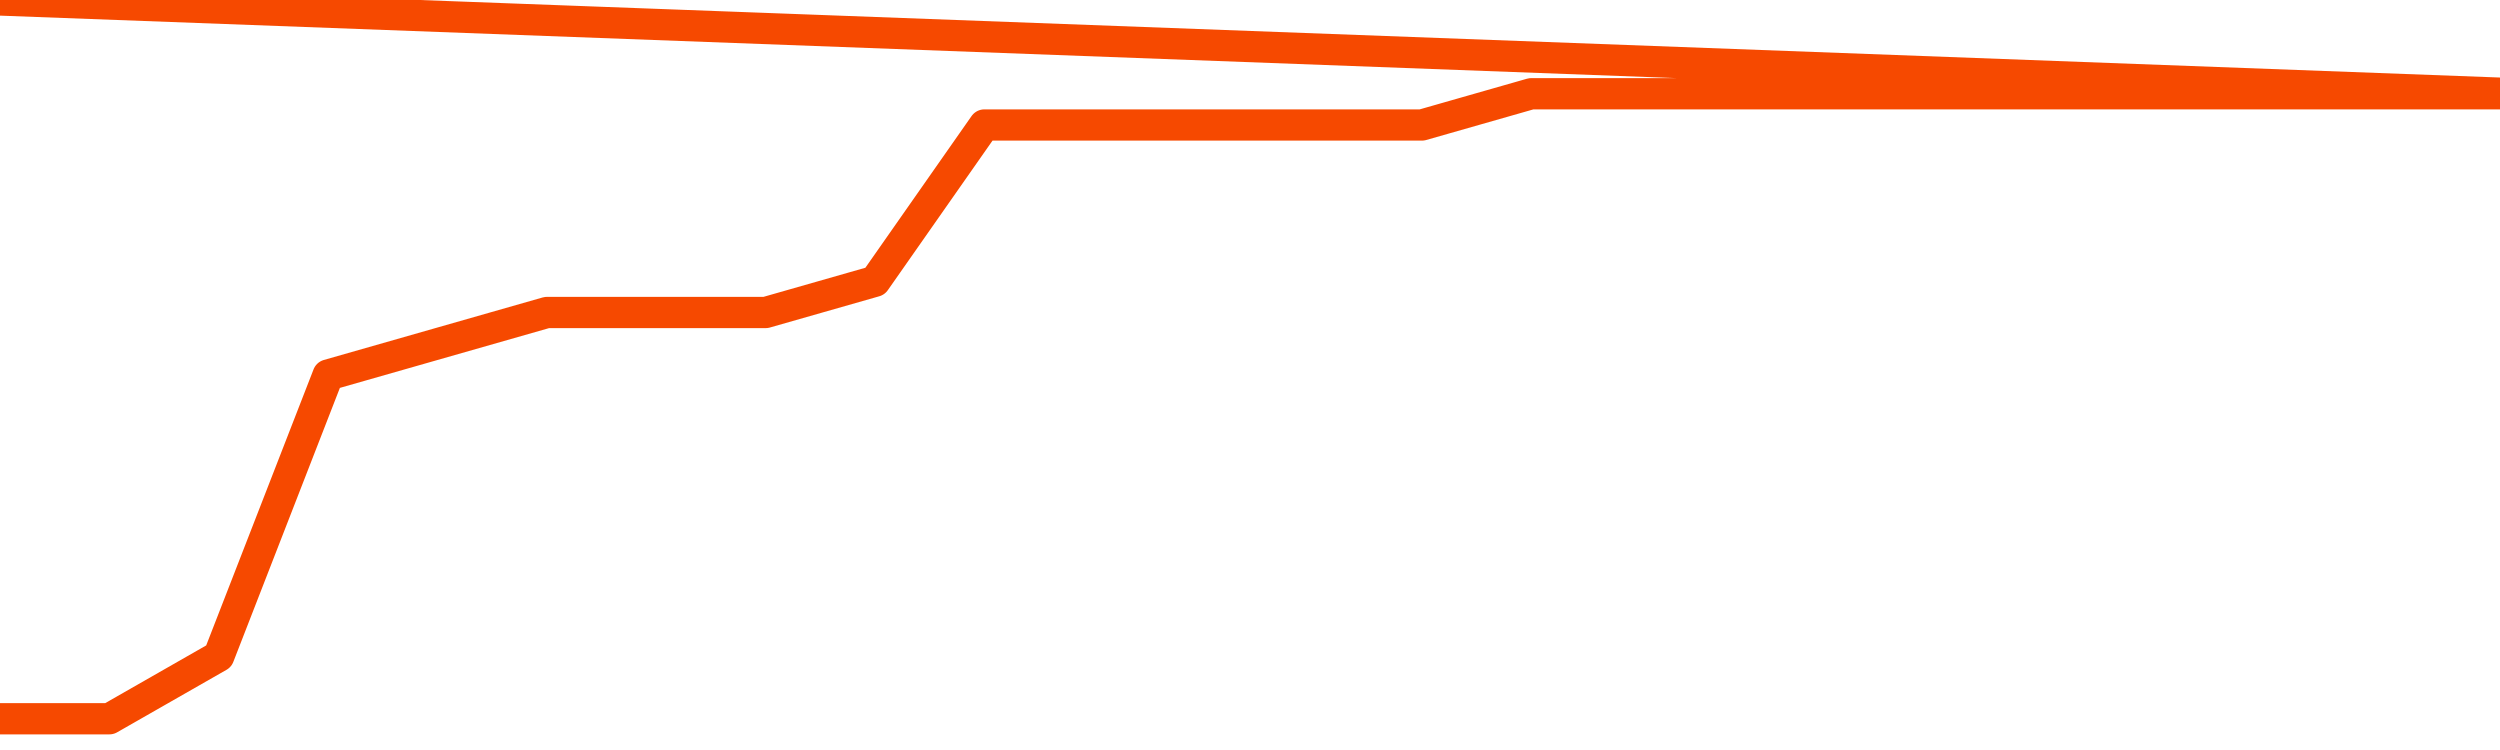      <svg
        version="1.1"
        xmlns="http://www.w3.org/2000/svg"
        width="80"
        height="24"
        viewBox="0 0 80 24">
        <path
          fill="url(#gradient)"
          fill-opacity="0.56"
          stroke="none"
          d="M 0,26 0.0,23.0 3.5,23.0 7.0,21.0 10.5,12.0 14.0,11.0 17.5,10.0 21.0,10.0 24.5,10.0 28.0,9.0 31.5,4.0 35.0,4.0 38.5,4.0 42.0,4.0 45.5,4.0 49.0,3.0 52.5,3.0 56.0,3.0 59.5,3.0 63.0,3.0 66.5,3.0 70.0,3.0 73.5,3.0 77.0,3.0 80.5,3.0 82,26 Z"
        />
        <path
          fill="none"
          stroke="#F64900"
          stroke-width="1"
          stroke-linejoin="round"
          stroke-linecap="round"
          d="M 0.0,23.0 3.5,23.0 7.0,21.0 10.5,12.0 14.0,11.0 17.5,10.0 21.0,10.0 24.5,10.0 28.0,9.0 31.5,4.0 35.0,4.0 38.5,4.0 42.0,4.0 45.5,4.0 49.0,3.0 52.5,3.0 56.0,3.0 59.5,3.0 63.0,3.0 66.5,3.0 70.0,3.0 73.5,3.0 77.0,3.0 80.5,3.0.join(' ') }"
        />
      </svg>
